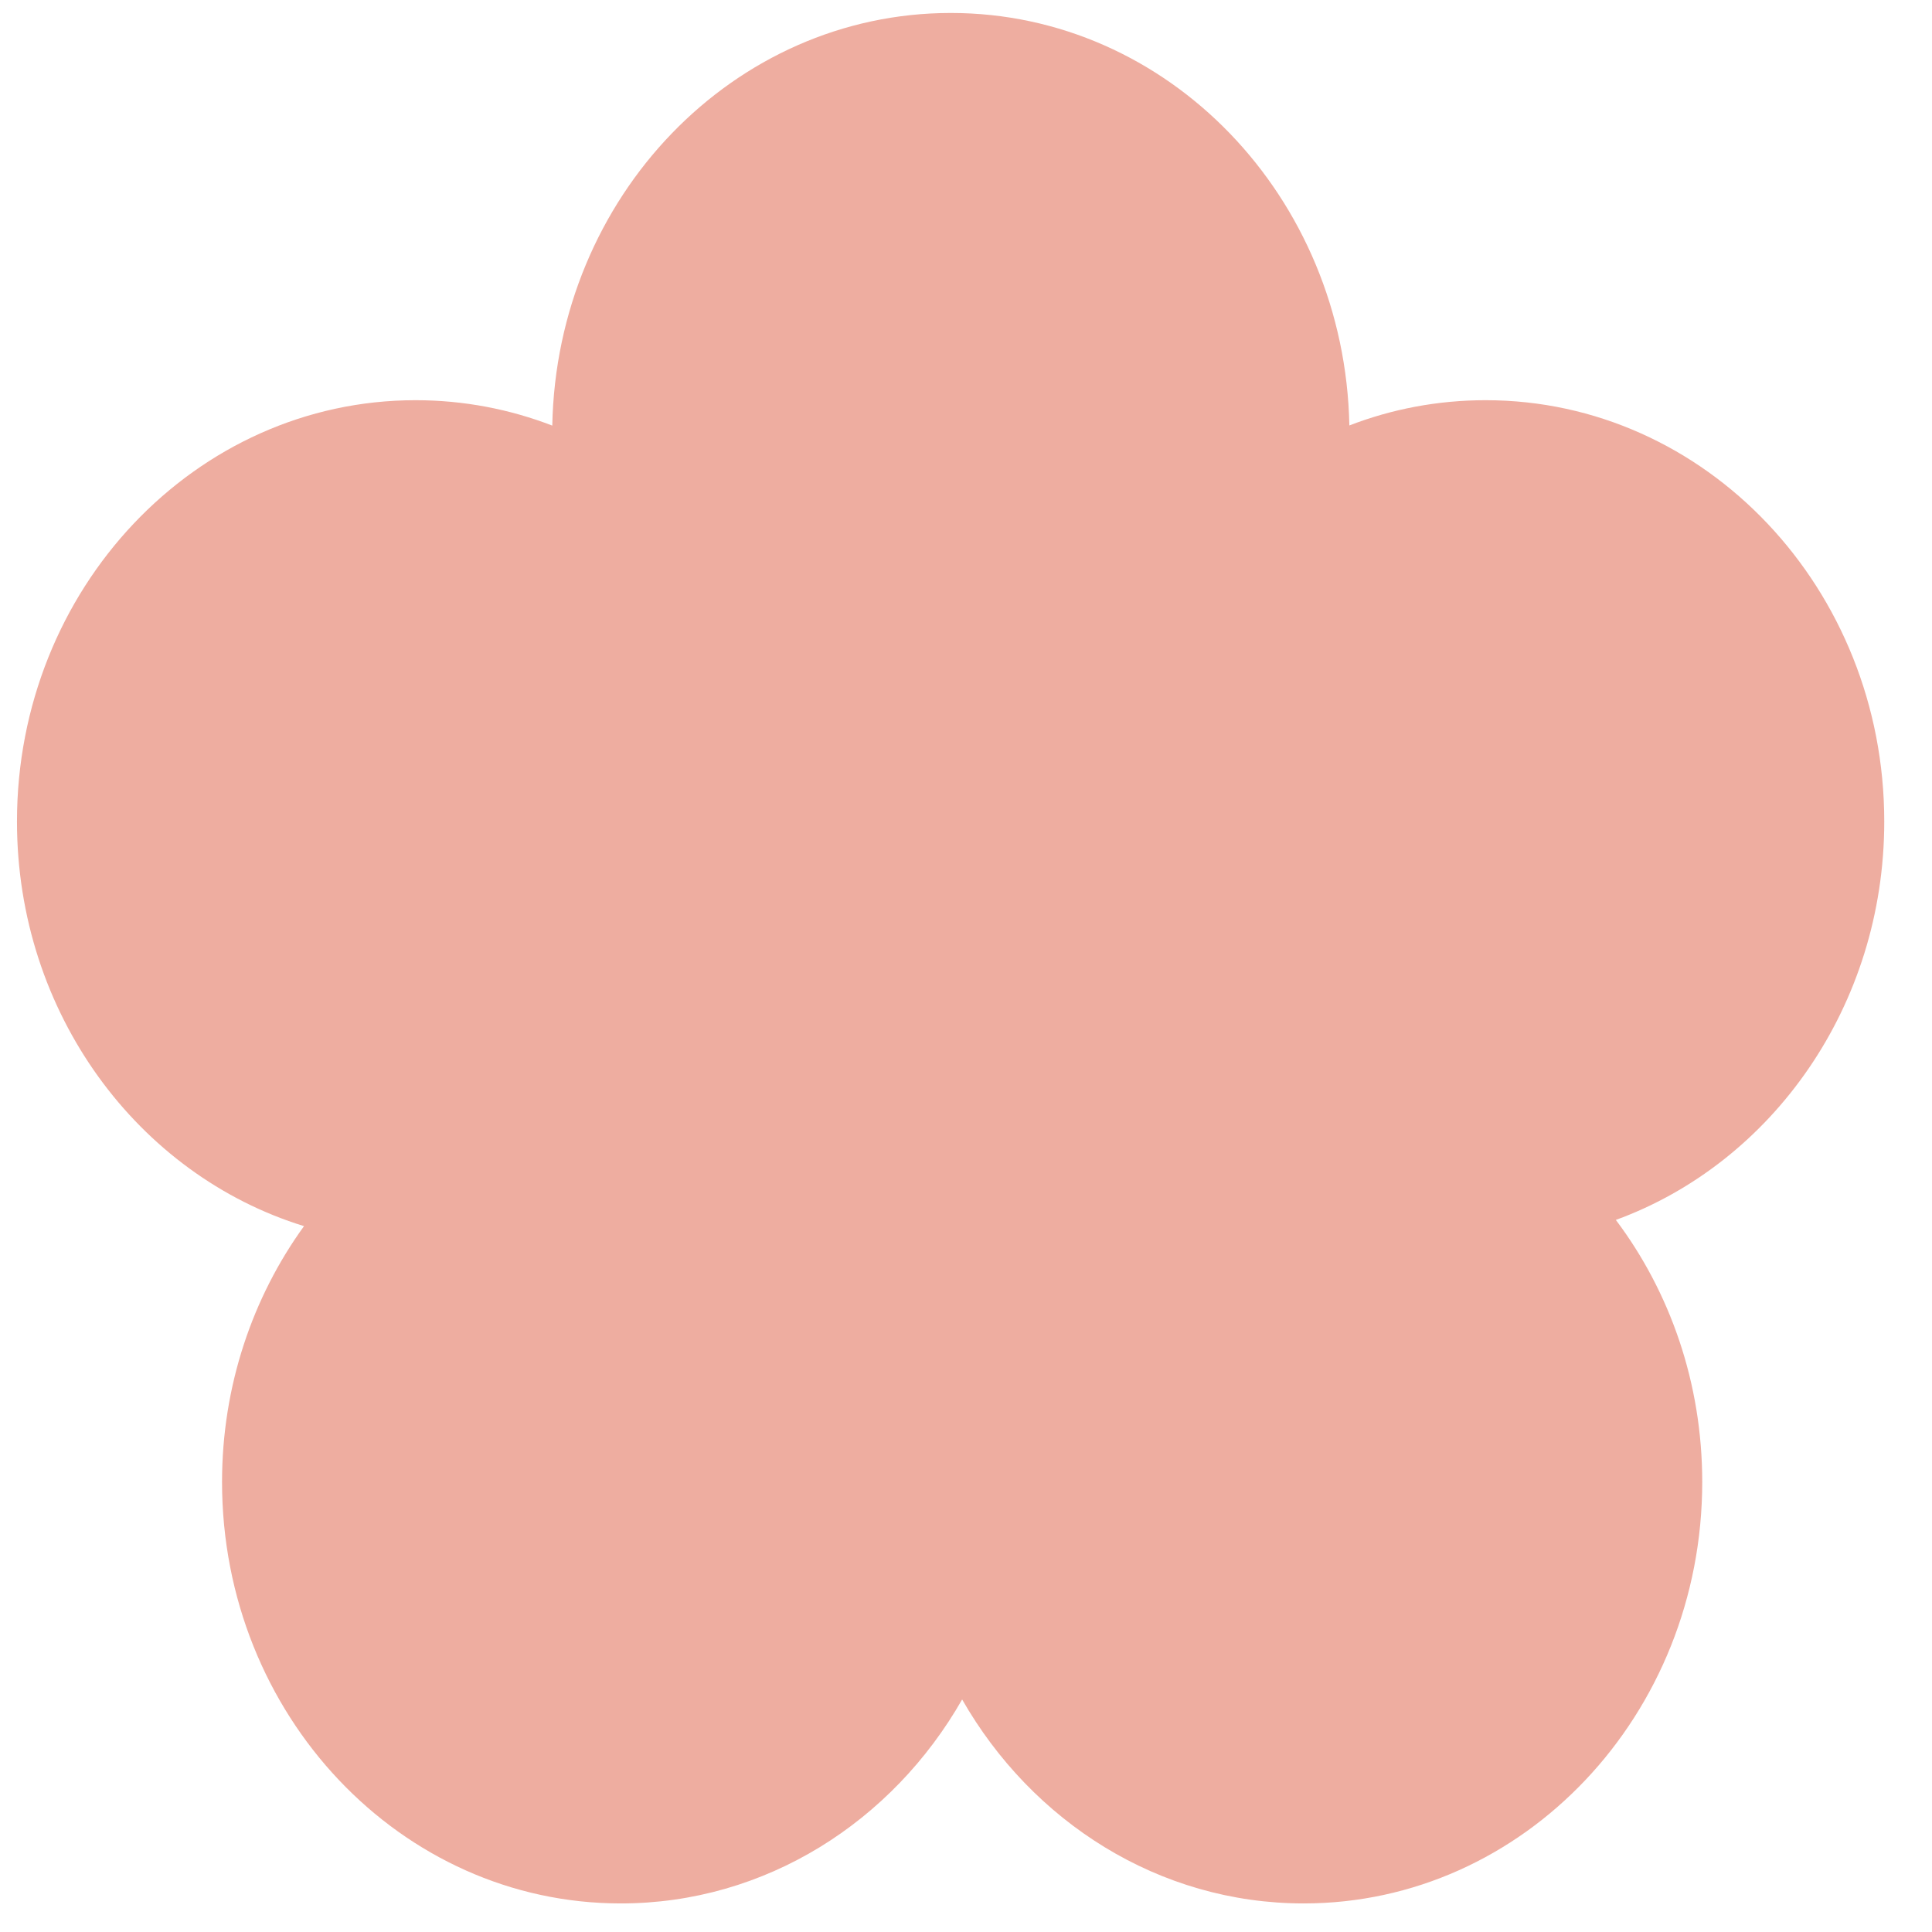 <?xml version="1.0" encoding="UTF-8"?> <svg xmlns="http://www.w3.org/2000/svg" width="14" height="14" viewBox="0 0 14 14" fill="none"><path fill-rule="evenodd" clip-rule="evenodd" d="M6.89 0.094C8.465 0.094 9.745 1.426 9.778 3.083C10.086 2.964 10.419 2.9 10.766 2.9C12.361 2.9 13.654 4.267 13.654 5.953C13.654 7.29 12.841 8.427 11.709 8.84C12.101 9.361 12.335 10.021 12.335 10.739C12.335 12.425 11.042 13.793 9.447 13.793C8.397 13.793 7.478 13.2 6.972 12.315C6.467 13.2 5.548 13.793 4.498 13.793C2.903 13.793 1.609 12.425 1.609 10.739C1.609 10.042 1.831 9.399 2.203 8.885C1.001 8.515 0.123 7.343 0.123 5.953C0.123 4.267 1.416 2.9 3.011 2.9C3.36 2.9 3.693 2.965 4.002 3.084C4.034 1.427 5.315 0.094 6.89 0.094Z" fill="#EEADA0"></path></svg> 